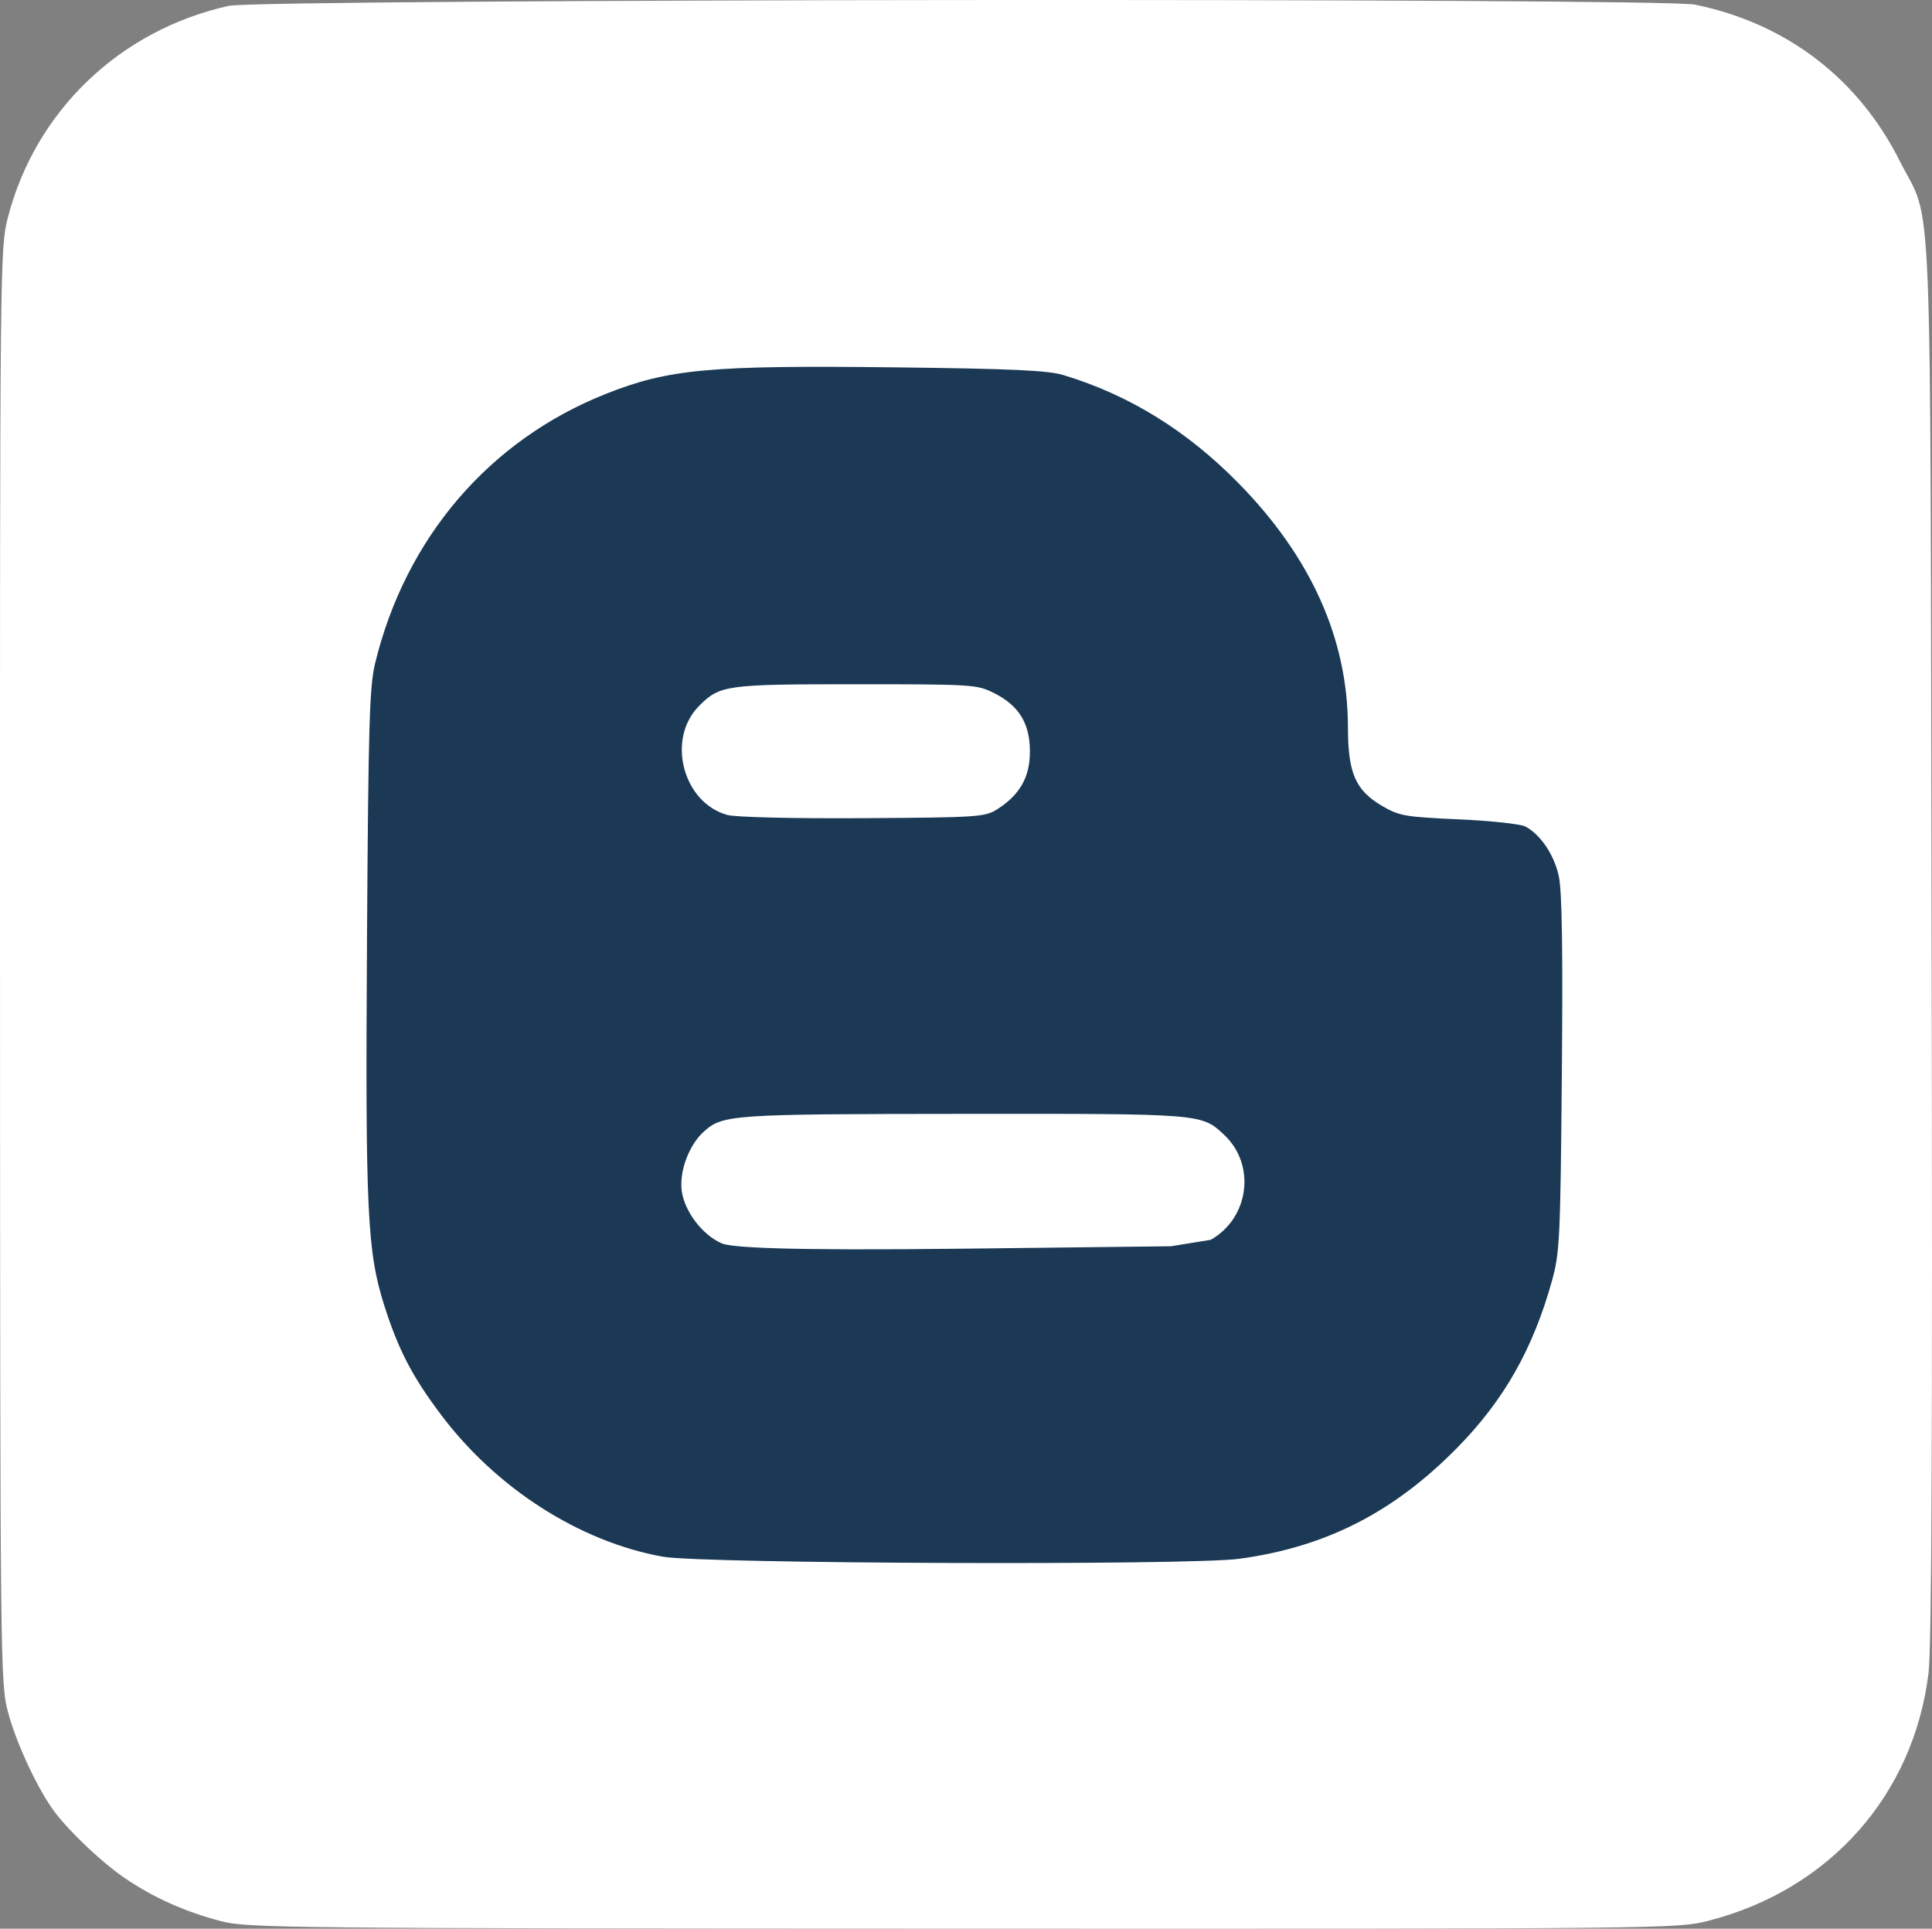 <?xml version="1.0" encoding="UTF-8" standalone="no"?>
<!-- Created with Inkscape (http://www.inkscape.org/) -->
<svg xmlns:dc="http://purl.org/dc/elements/1.1/" xmlns:cc="http://creativecommons.org/ns#" xmlns:rdf="http://www.w3.org/1999/02/22-rdf-syntax-ns#" xmlns:svg="http://www.w3.org/2000/svg" xmlns="http://www.w3.org/2000/svg" xmlns:sodipodi="http://sodipodi.sourceforge.net/DTD/sodipodi-0.dtd" xmlns:inkscape="http://www.inkscape.org/namespaces/inkscape" width="50.664mm" height="50.575mm" viewBox="0 0 179.52 179.204" id="svg2" version="1.1" inkscape:version="0.91 r13725" sodipodi:docname="Blogger.svg">
  <rect x="0" y="0" width="179.52" height="179.204" fill="#808080" stroke="none"/>
  <title id="title4226">Blogger logo</title>
  <defs id="defs4"/>
  <sodipodi:namedview id="base" pagecolor="#ffffff" bordercolor="#666666" borderopacity="1.0" inkscape:pageopacity="0.0" inkscape:pageshadow="2" inkscape:zoom="1.4" inkscape:cx="103.69453" inkscape:cy="94.716359" inkscape:document-units="px" inkscape:current-layer="g4149" showgrid="false" fit-margin-top="0" fit-margin-left="0" fit-margin-right="0" fit-margin-bottom="0" inkscape:window-width="1366" inkscape:window-height="705" inkscape:window-x="-8" inkscape:window-y="-8" inkscape:window-maximized="1"/>
  <g inkscape:label="Capa 1" inkscape:groupmode="layer" id="layer1" transform="translate(-157.764,-165.653)">
    <g id="g4149" transform="translate(233.34,-698.872)">
      <path style="fill:#ffffff" d="m -55.064,1043.023 c -3.359,-0.884 -6.258,-2.184 -8.932,-4.006 -2.257,-1.538 -5.556,-4.717 -6.81,-6.564 -1.532,-2.255 -3.293,-6.117 -4.011,-8.795 -0.732,-2.732 -0.744,-3.82 -0.757,-69.395 -0.013,-65.244 0.002,-66.679 0.719,-69.483 2.538,-9.916 10.395,-17.46 20.53,-19.71 2.914,-0.647 133.08,-0.76 136.223,-0.118 8.509,1.738 15.198,6.846 19.068,14.564 3.077,6.135 2.802,-0.616 2.943,72.231 0.09,46.35 0.007,65.809 -0.289,68.233 -1.386,11.344 -9.211,20.143 -20.47,23.018 -2.88,0.735 -3.882,0.746 -69.275,0.726 -63.227,-0.019 -66.474,-0.052 -68.939,-0.701 z" id="path4195"/>
      <path style="fill:#fefefe;fill-opacity:0" d="m -158.571,952.362 0,-171.9 510,0 510,0 0,171.9 0,171.9 -510,0 -510,0 0,-171.9 z" id="path4165" inkscape:connector-curvature="0"/>
      <path style="fill:#1b3955;" d="m 39.585,1009.359 c 8.065,-1.1 14.385,-4.332 20.313,-10.39 4.289,-4.382 6.974,-9.125 8.728,-15.419 0.729,-2.615 0.79,-3.888 0.924,-19.241 0.101,-11.588 0.017,-17.015 -0.285,-18.385 -0.437,-1.986 -1.677,-3.83 -3.092,-4.599 -0.435,-0.237 -3.224,-0.538 -6.198,-0.67 -4.983,-0.221 -5.54,-0.318 -7.113,-1.24 -2.495,-1.462 -3.182,-3.041 -3.189,-7.327 -0.013,-8.189 -3.421,-15.792 -10.155,-22.654 -4.797,-4.889 -10.149,-8.198 -16.257,-10.052 -1.462,-0.444 -4.736,-0.595 -15.702,-0.725 -17.207,-0.203 -21.026,0.149 -26.884,2.483 -10.8,4.302 -18.56,13.367 -21.39,24.99 -0.532,2.183 -0.635,5.681 -0.76,25.779 -0.157,25.177 0.016,28.875 1.589,33.864 1.3,4.122 2.611,6.648 5.313,10.234 5.147,6.83 12.86,11.763 20.572,13.156 3.67,0.663 48.948,0.829 53.585,0.197 z" id="path4163"/>
      <path style="fill:#ffffff" d="m -8.001,940.242 c -4.123,-1.136 -5.663,-7.052 -2.633,-10.111 1.937,-1.955 2.472,-2.03 14.595,-2.03 10.883,0 11.249,0.024 12.848,0.831 2.31,1.167 3.314,2.813 3.314,5.433 0,2.366 -0.943,4.024 -3.046,5.357 -1.129,0.715 -1.804,0.76 -12.467,0.823 -6.584,0.039 -11.83,-0.087 -12.611,-0.302 z" id="path4168"/>
      <path style="fill:#ffffff" d="m -8.518,980.051 c -1.77,-0.771 -3.418,-2.913 -3.703,-4.813 -0.271,-1.809 0.638,-4.297 2.032,-5.558 1.757,-1.59 2.528,-1.643 24.135,-1.66 22.226,-0.017 22.111,-0.027 24.218,1.941 2.977,2.779 2.349,7.728 -1.238,9.76 l -3.686,0.599 -19.213,0.225 c -16.883,0.198 -21.666,-0.111 -22.544,-0.494 z" id="path4166"/>
    </g>
  </g>
</svg>